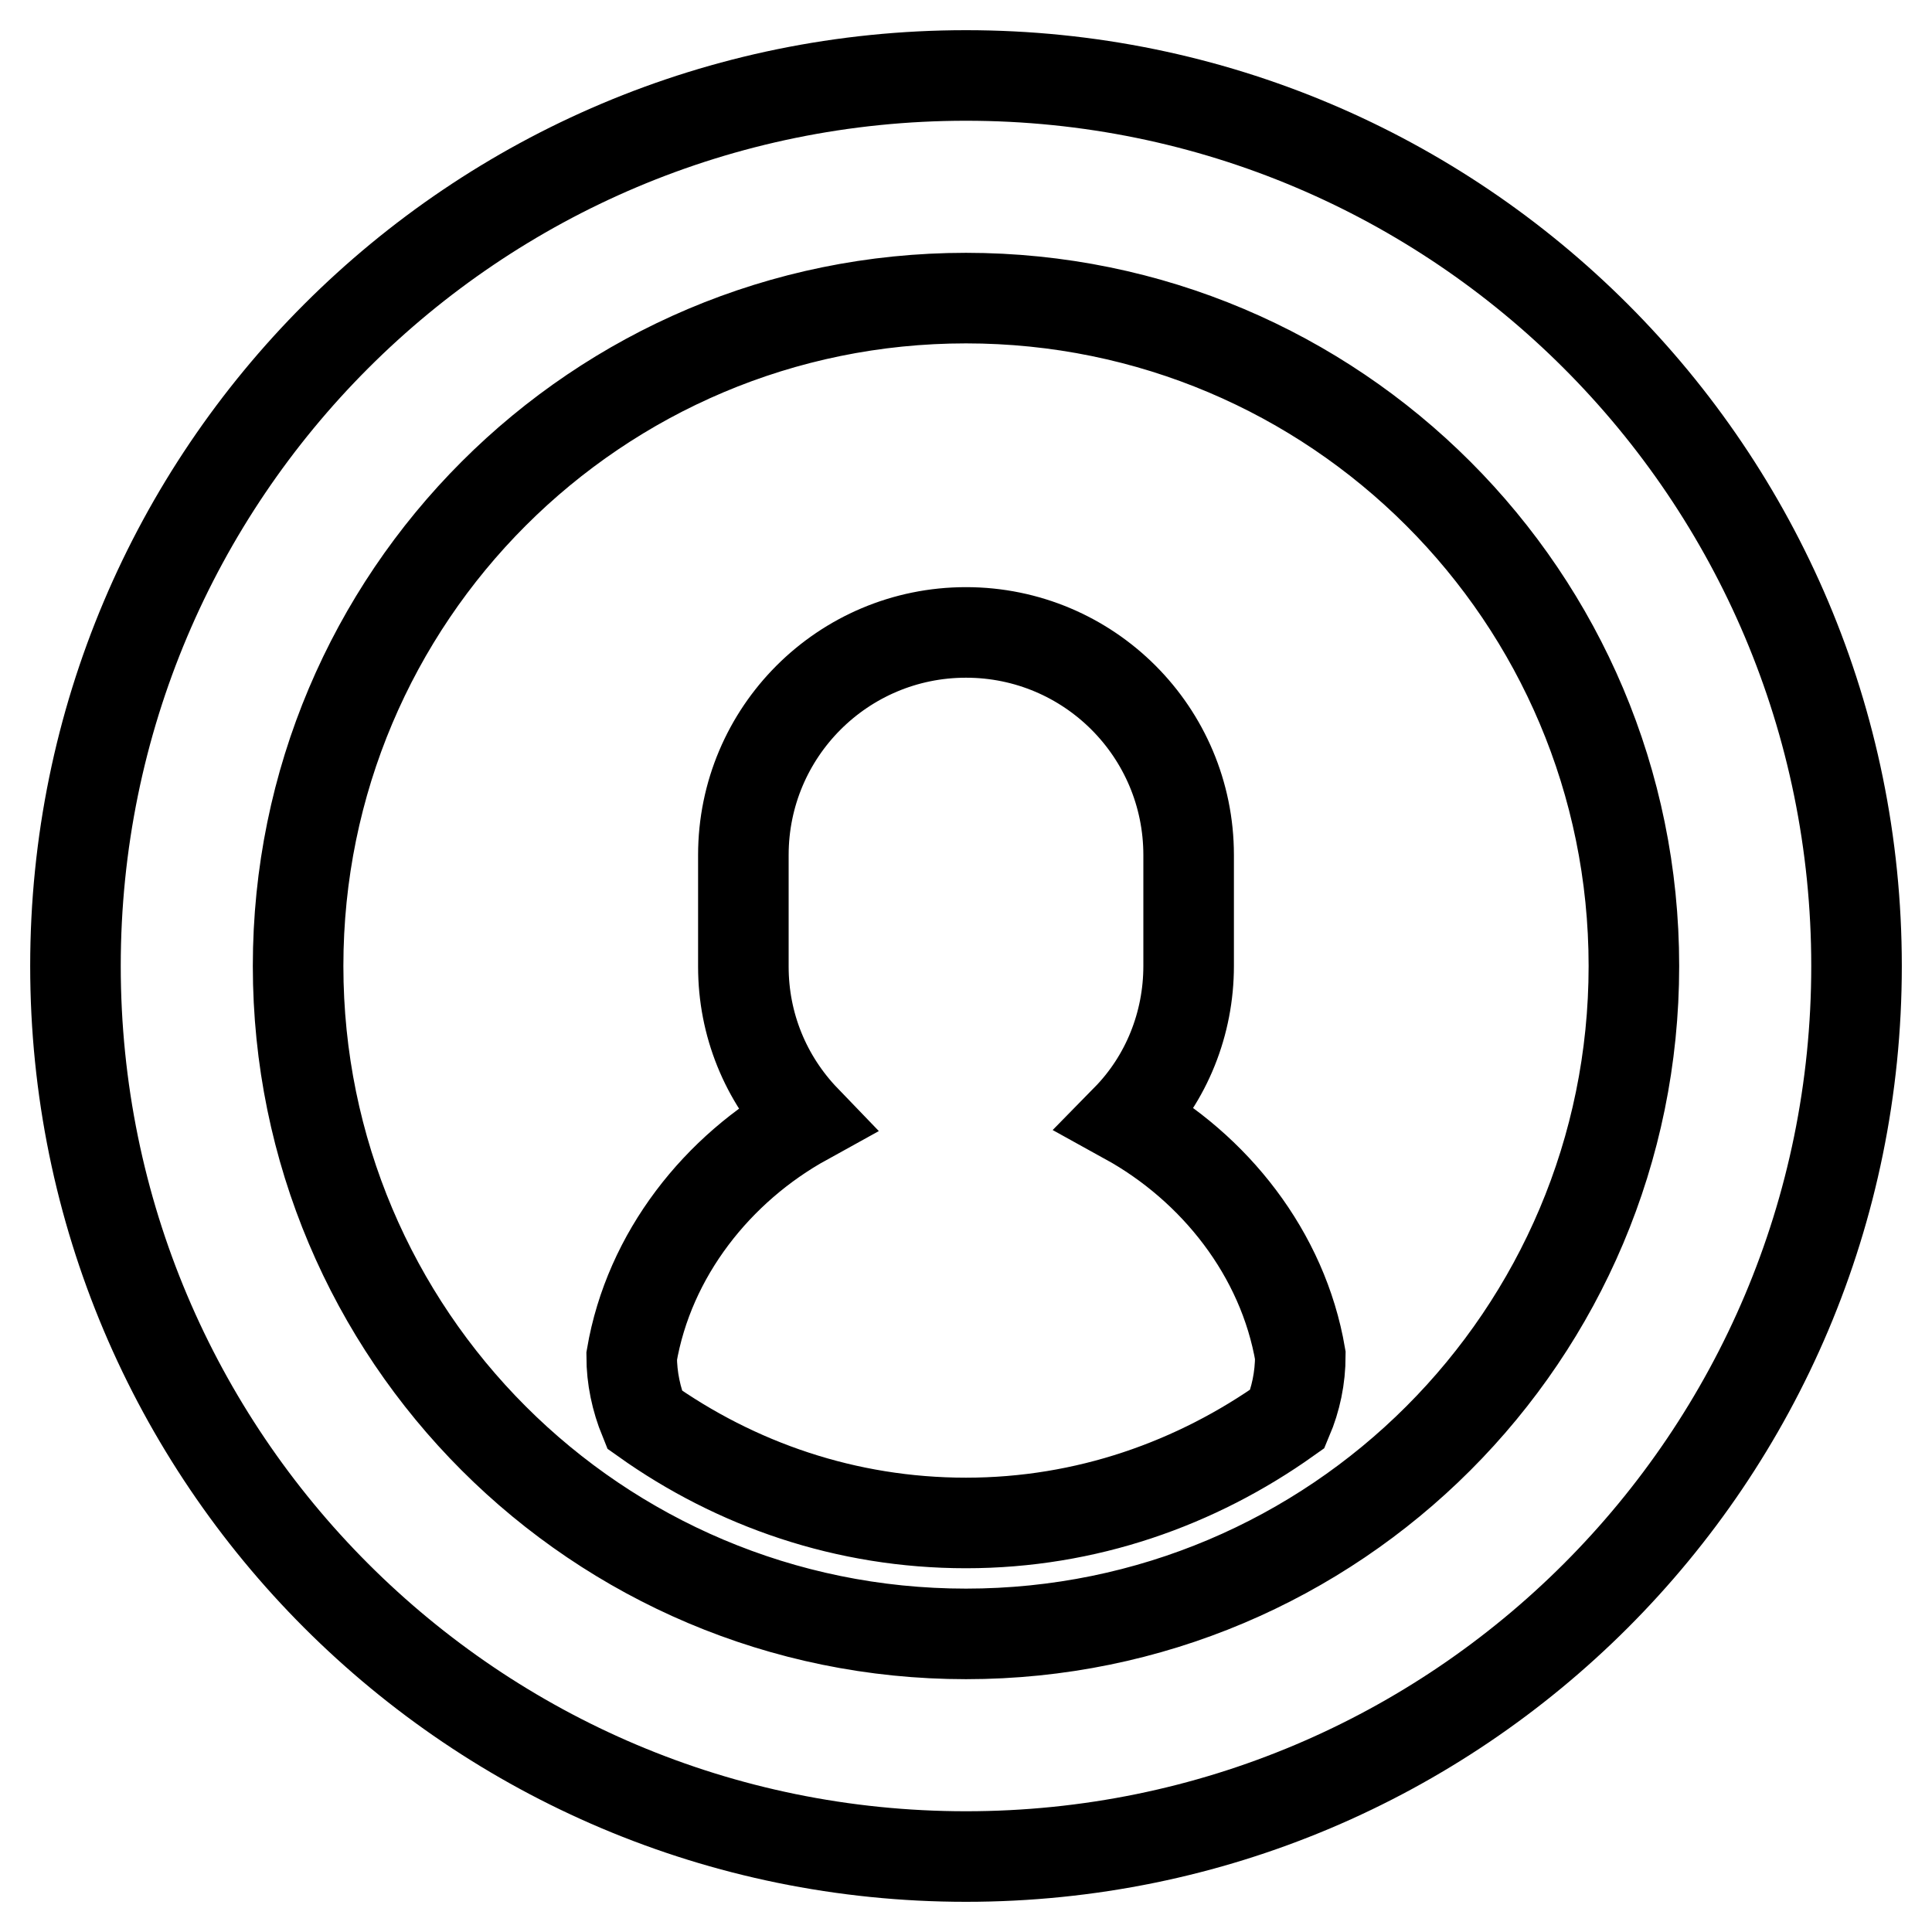 <?xml version="1.0" encoding="utf-8"?>
<!-- Svg Vector Icons : http://www.onlinewebfonts.com/icon -->
<!DOCTYPE svg PUBLIC "-//W3C//DTD SVG 1.1//EN" "http://www.w3.org/Graphics/SVG/1.1/DTD/svg11.dtd">
<svg version="1.1" xmlns="http://www.w3.org/2000/svg" xmlns:xlink="http://www.w3.org/1999/xlink" x="0px" y="0px" viewBox="0 0 256 256" enable-background="new 0 0 256 256" xml:space="preserve">
<g> <path stroke-width="12" fill-opacity="0" stroke="#000000"  d="M128,246c-65.2,0-118-52.8-118-118C10,62.8,62.8,10,128,10c65.2,0,118,52.8,118,118 C246,193.2,193.2,246,128,246z M128,39.5c-48.9,0-88.5,39.6-88.5,88.5c0,48.9,39.6,88.5,88.5,88.5c48.9,0,88.5-39.6,88.5-88.5 C216.5,79.1,176.9,39.5,128,39.5z M128,201.8c-15.9,0-30.5-5.1-42.6-13.7c-1.1-2.7-1.7-5.5-1.7-8.4c2.3-13.5,11.4-24.9,23-31.3 c-5.3-5.5-8.2-12.7-8.2-20.3v-14.8c0-16.3,13.2-29.5,29.5-29.5s29.5,13.2,29.5,29.5V128c0,7.6-2.9,14.9-8.2,20.3 c11.6,6.4,20.7,17.8,23,31.3c0,3-0.6,5.8-1.7,8.4C158.5,196.6,143.9,201.8,128,201.8z"/></g>
</svg>